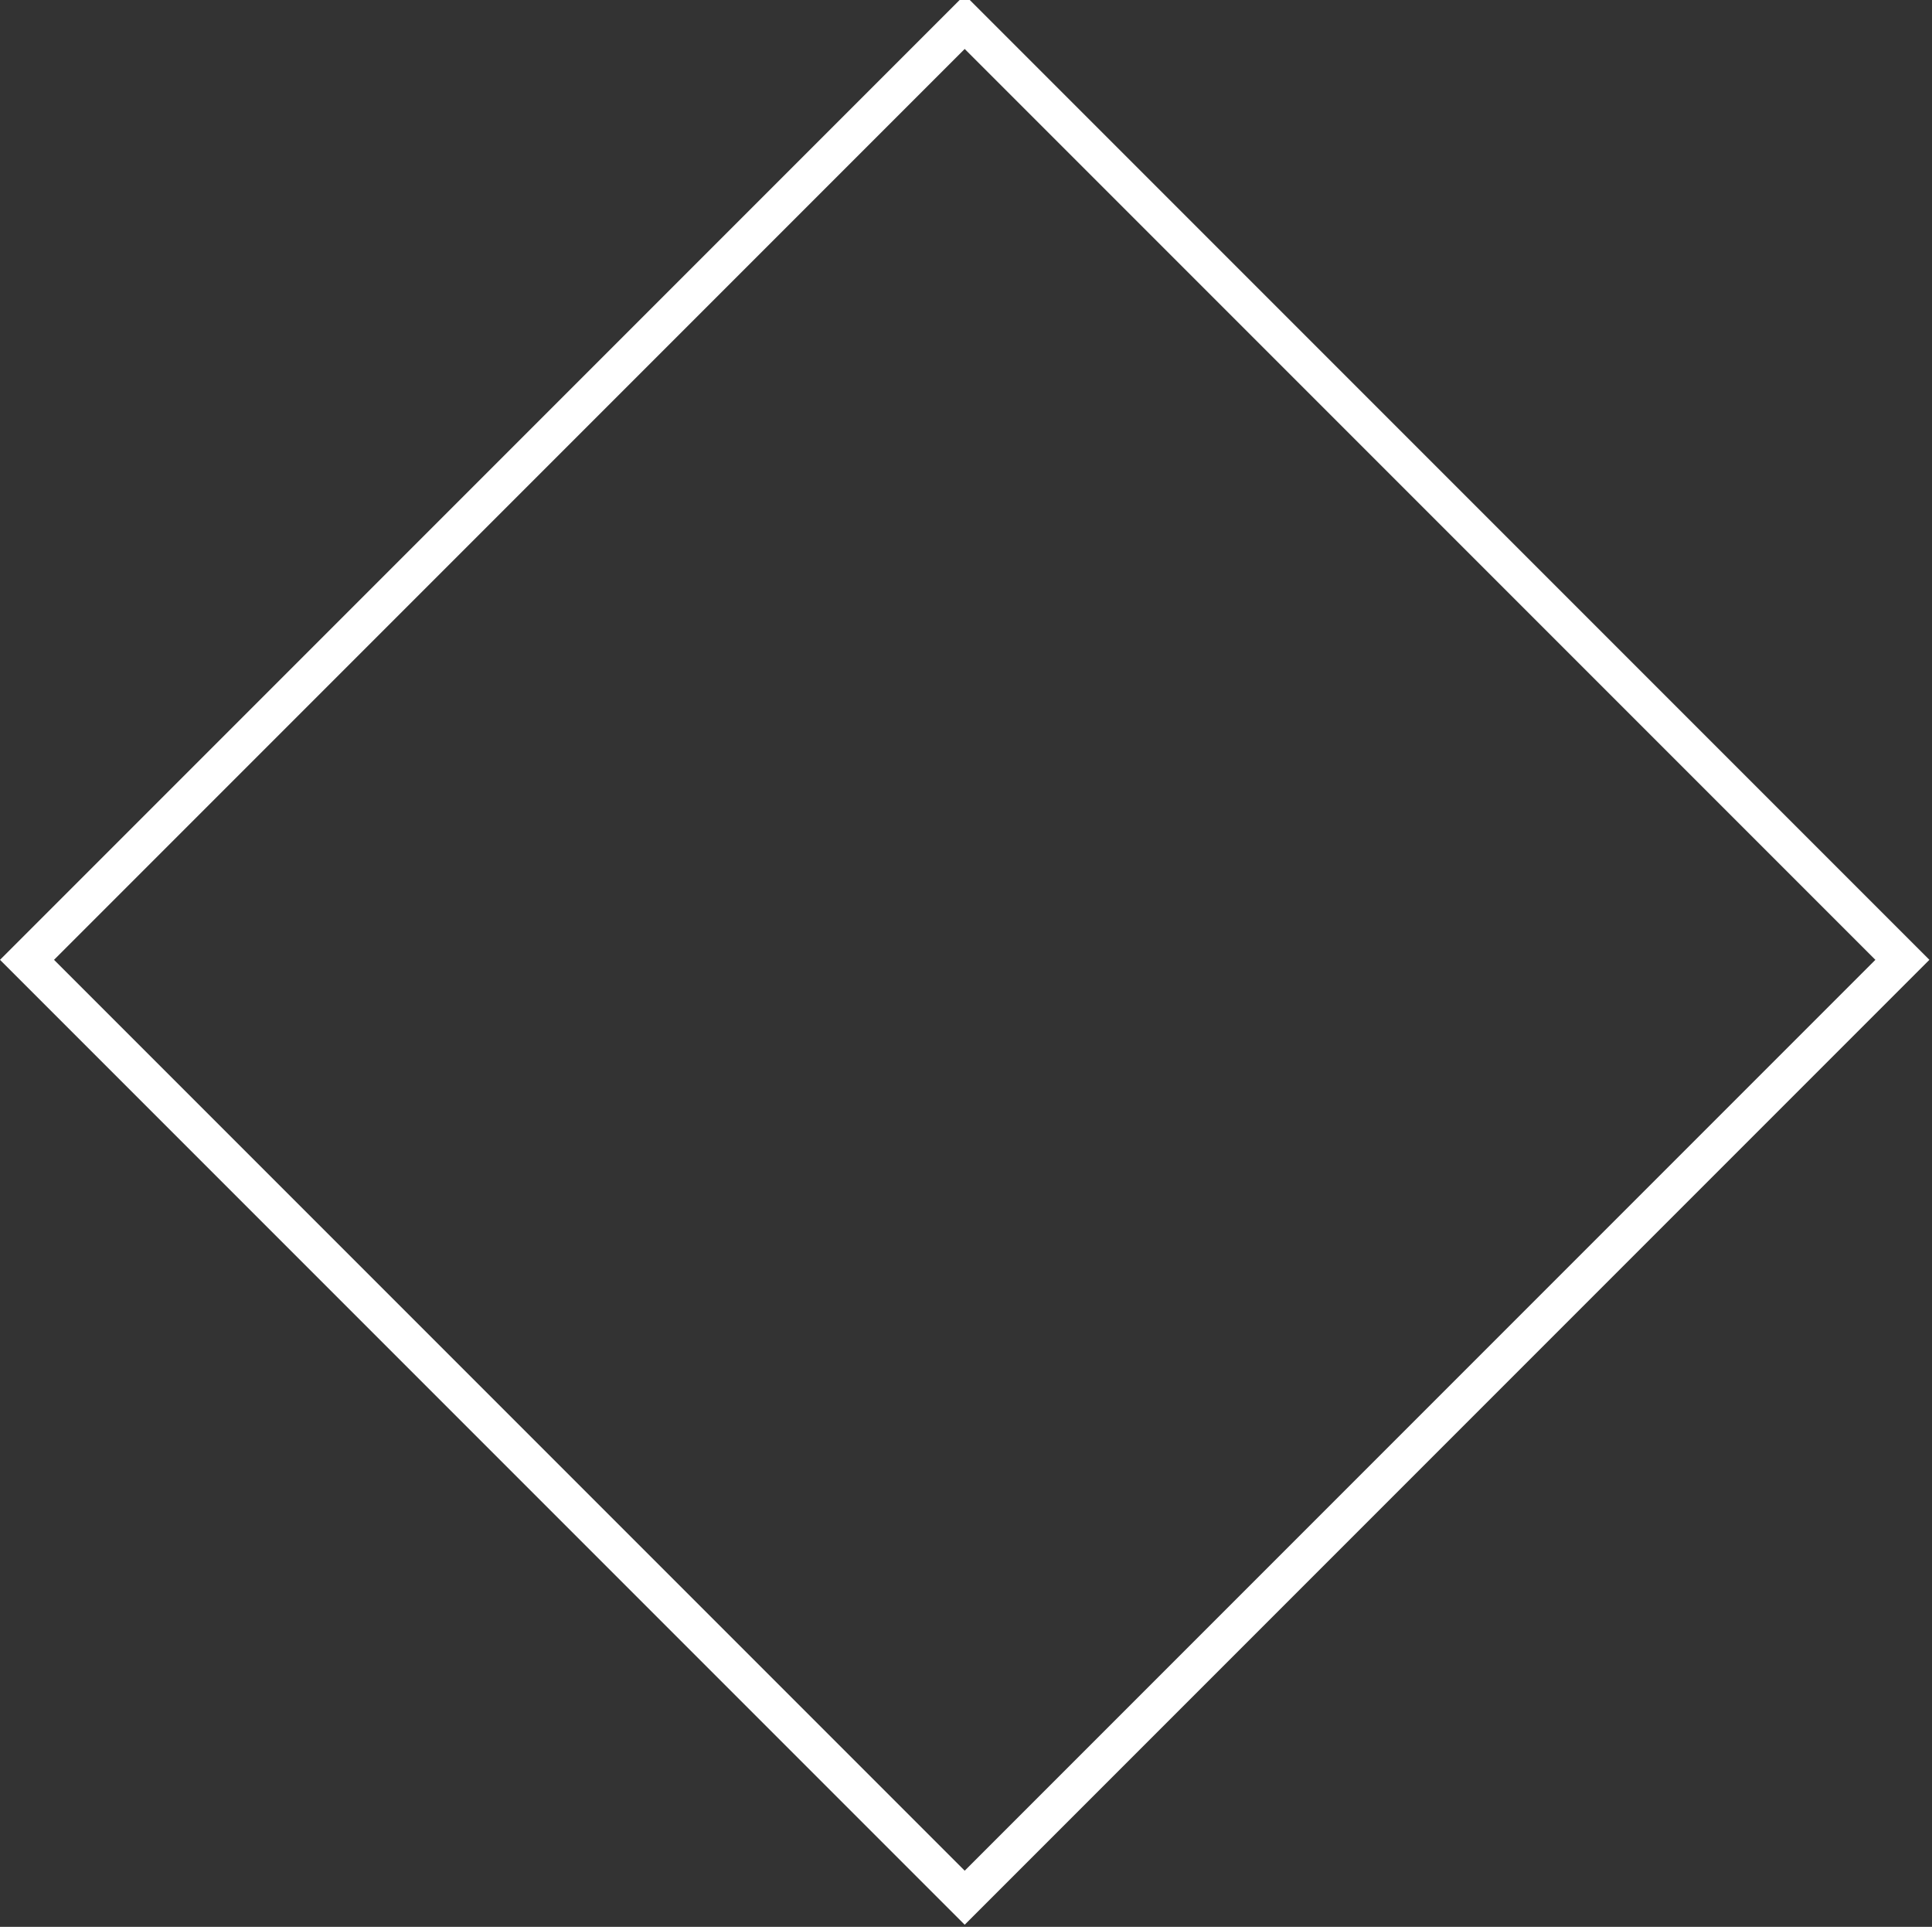 <?xml version="1.0" encoding="UTF-8"?> <svg xmlns="http://www.w3.org/2000/svg" width="348" height="347" viewBox="0 0 348 347" fill="none"><rect x="0" y="0" width="348" height="347" fill="#333333" stroke="none"/> <rect x="342.666" y="172.851" width="238.86" height="238.86" transform="rotate(135 342.666 172.851)" stroke="white" stroke-width="6.881"></rect> </svg> 